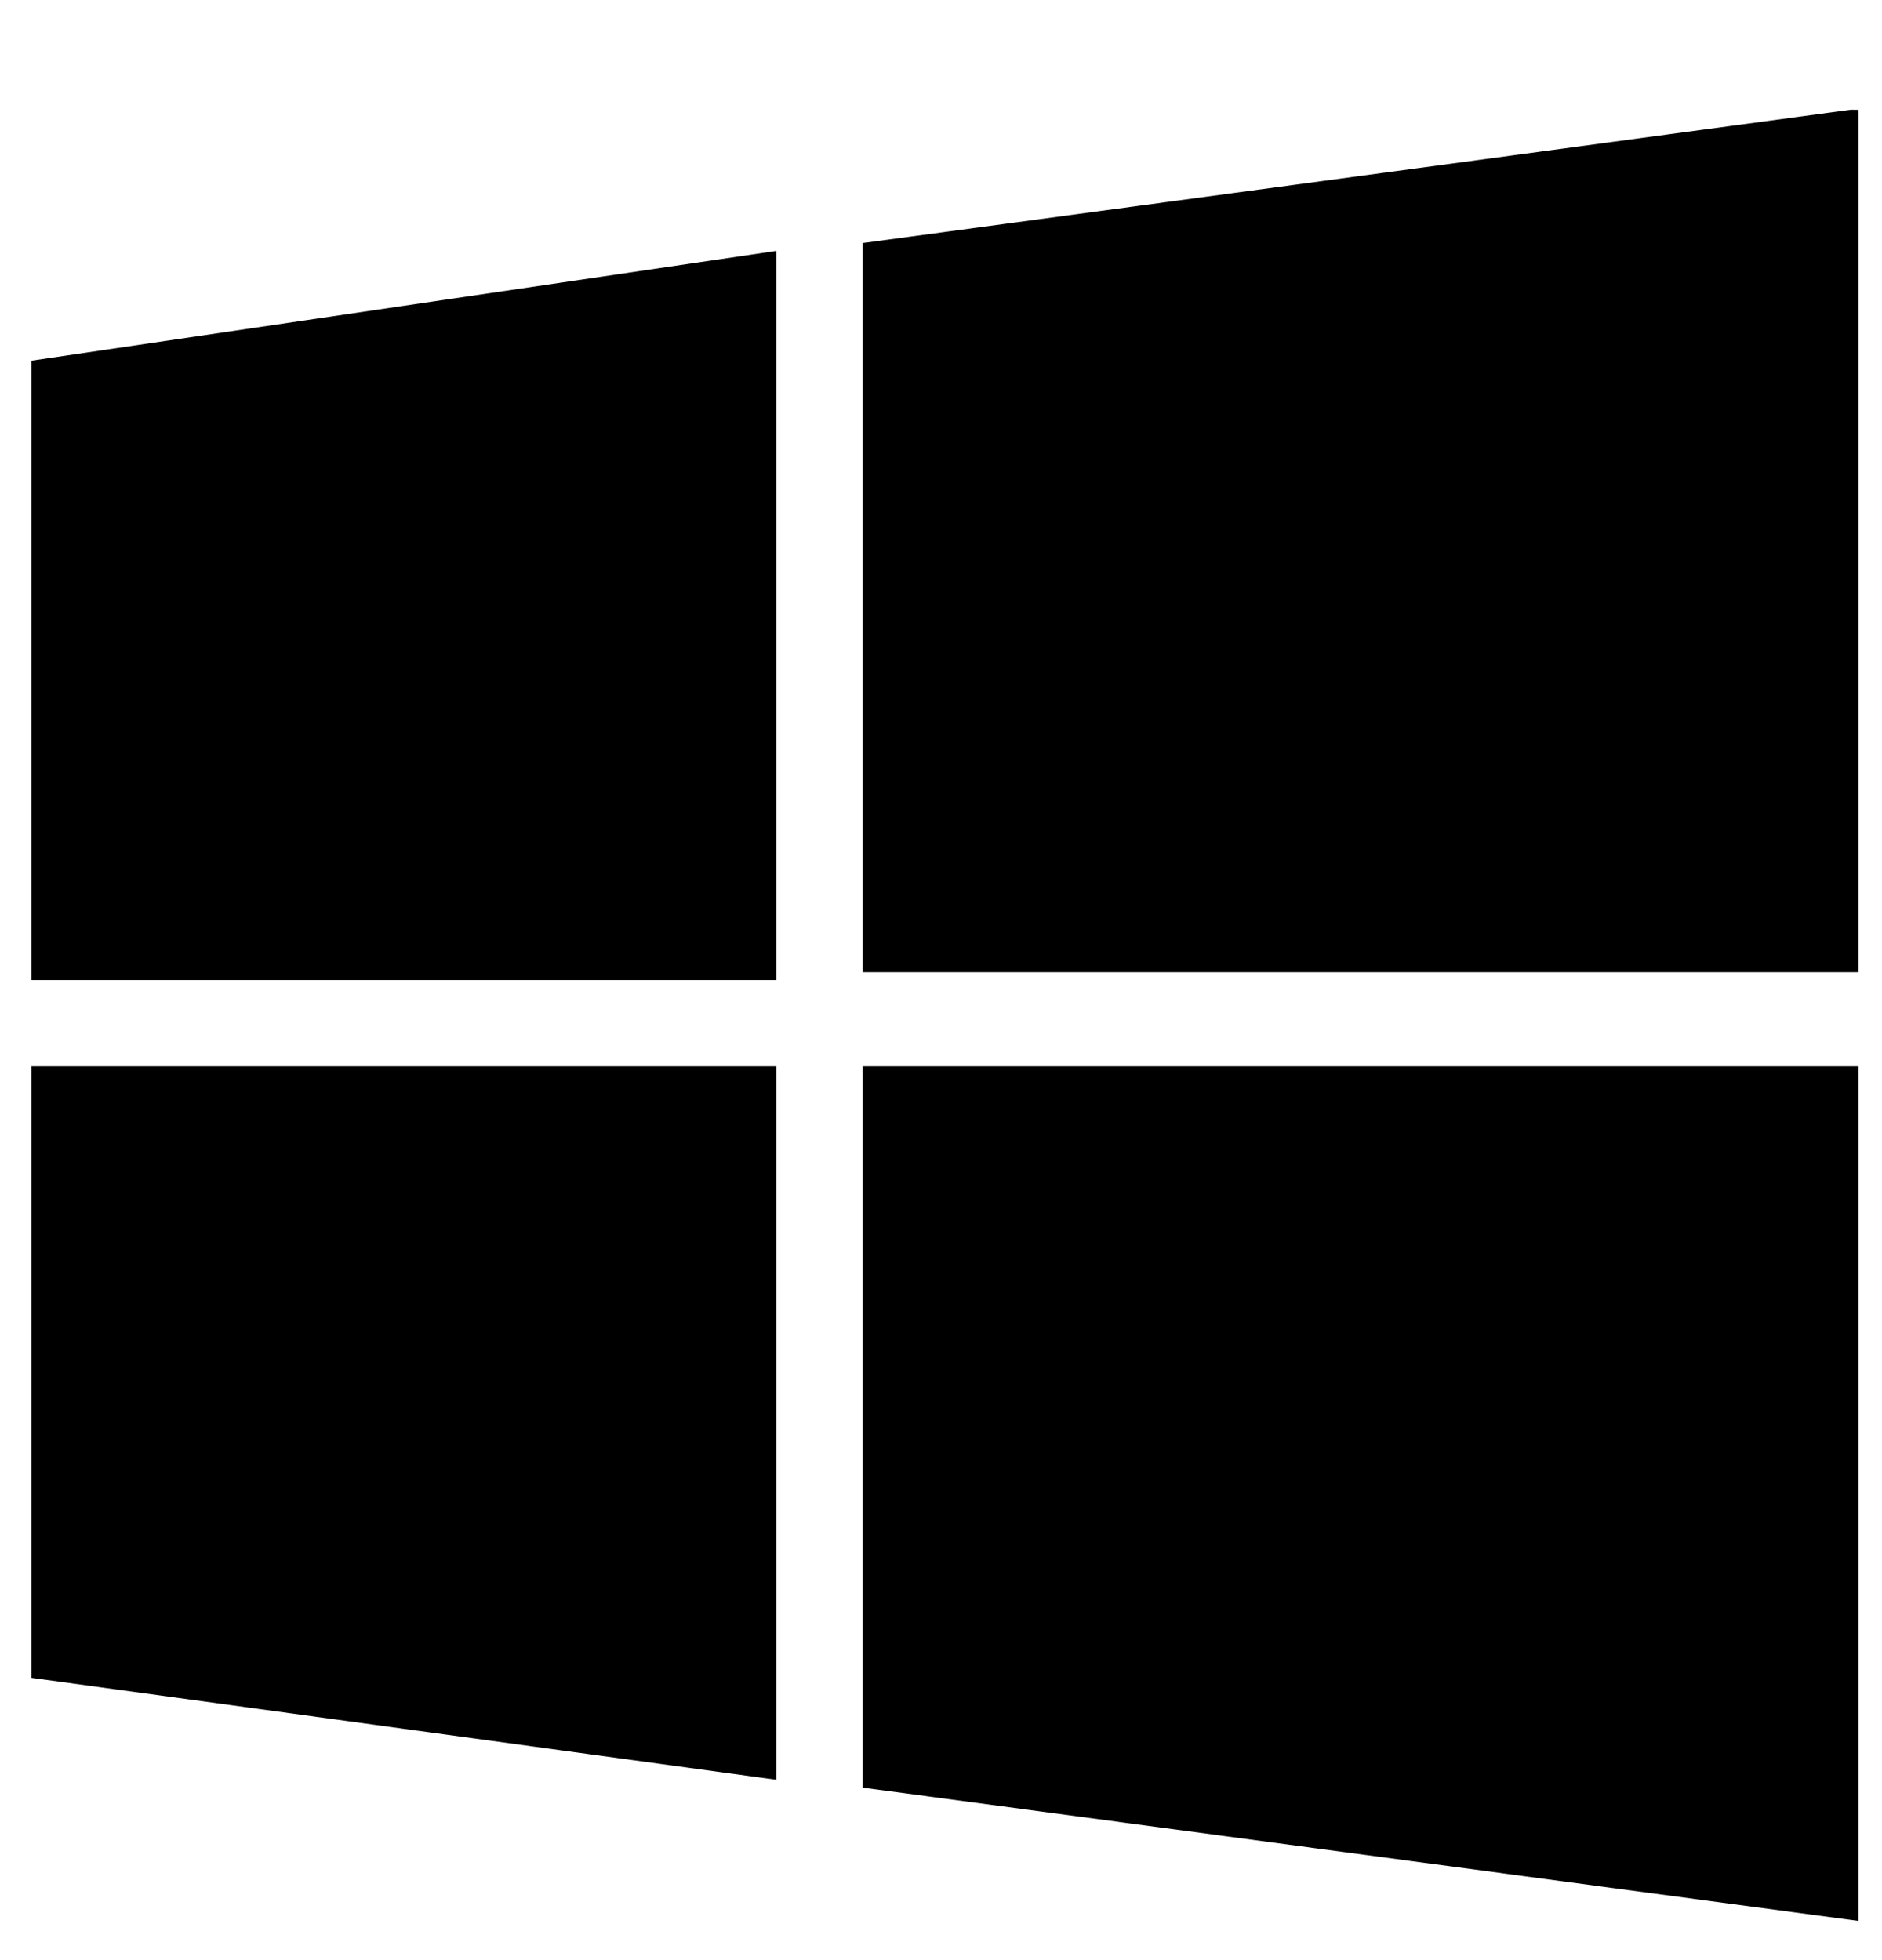 <svg version="1.1" id="Layer_1" xmlns="http://www.w3.org/2000/svg" xmlns:xlink="http://www.w3.org/1999/xlink" x="0" y="0" width="24" height="25" xml:space="preserve"><style type="text/css">.st0{clip-path:url(#SVGID_2_);fill:#000}</style><defs><path id="SVGID_1_" d="M0 0h24v25H0z"/></defs><clipPath id="SVGID_2_"><use xlink:href="#SVGID_1_" overflow="visible"/></clipPath><path class="st0" d="M23.6 1.4L11 3.1v9.3h12.7v-11zm0 12.2H11v9.2l12.7 1.7V13.6zM9.9 3.2L.4 4.6v7.9h9.5V3.2zm0 10.4H.4v7.8l9.5 1.3v-9.1z"/></svg>